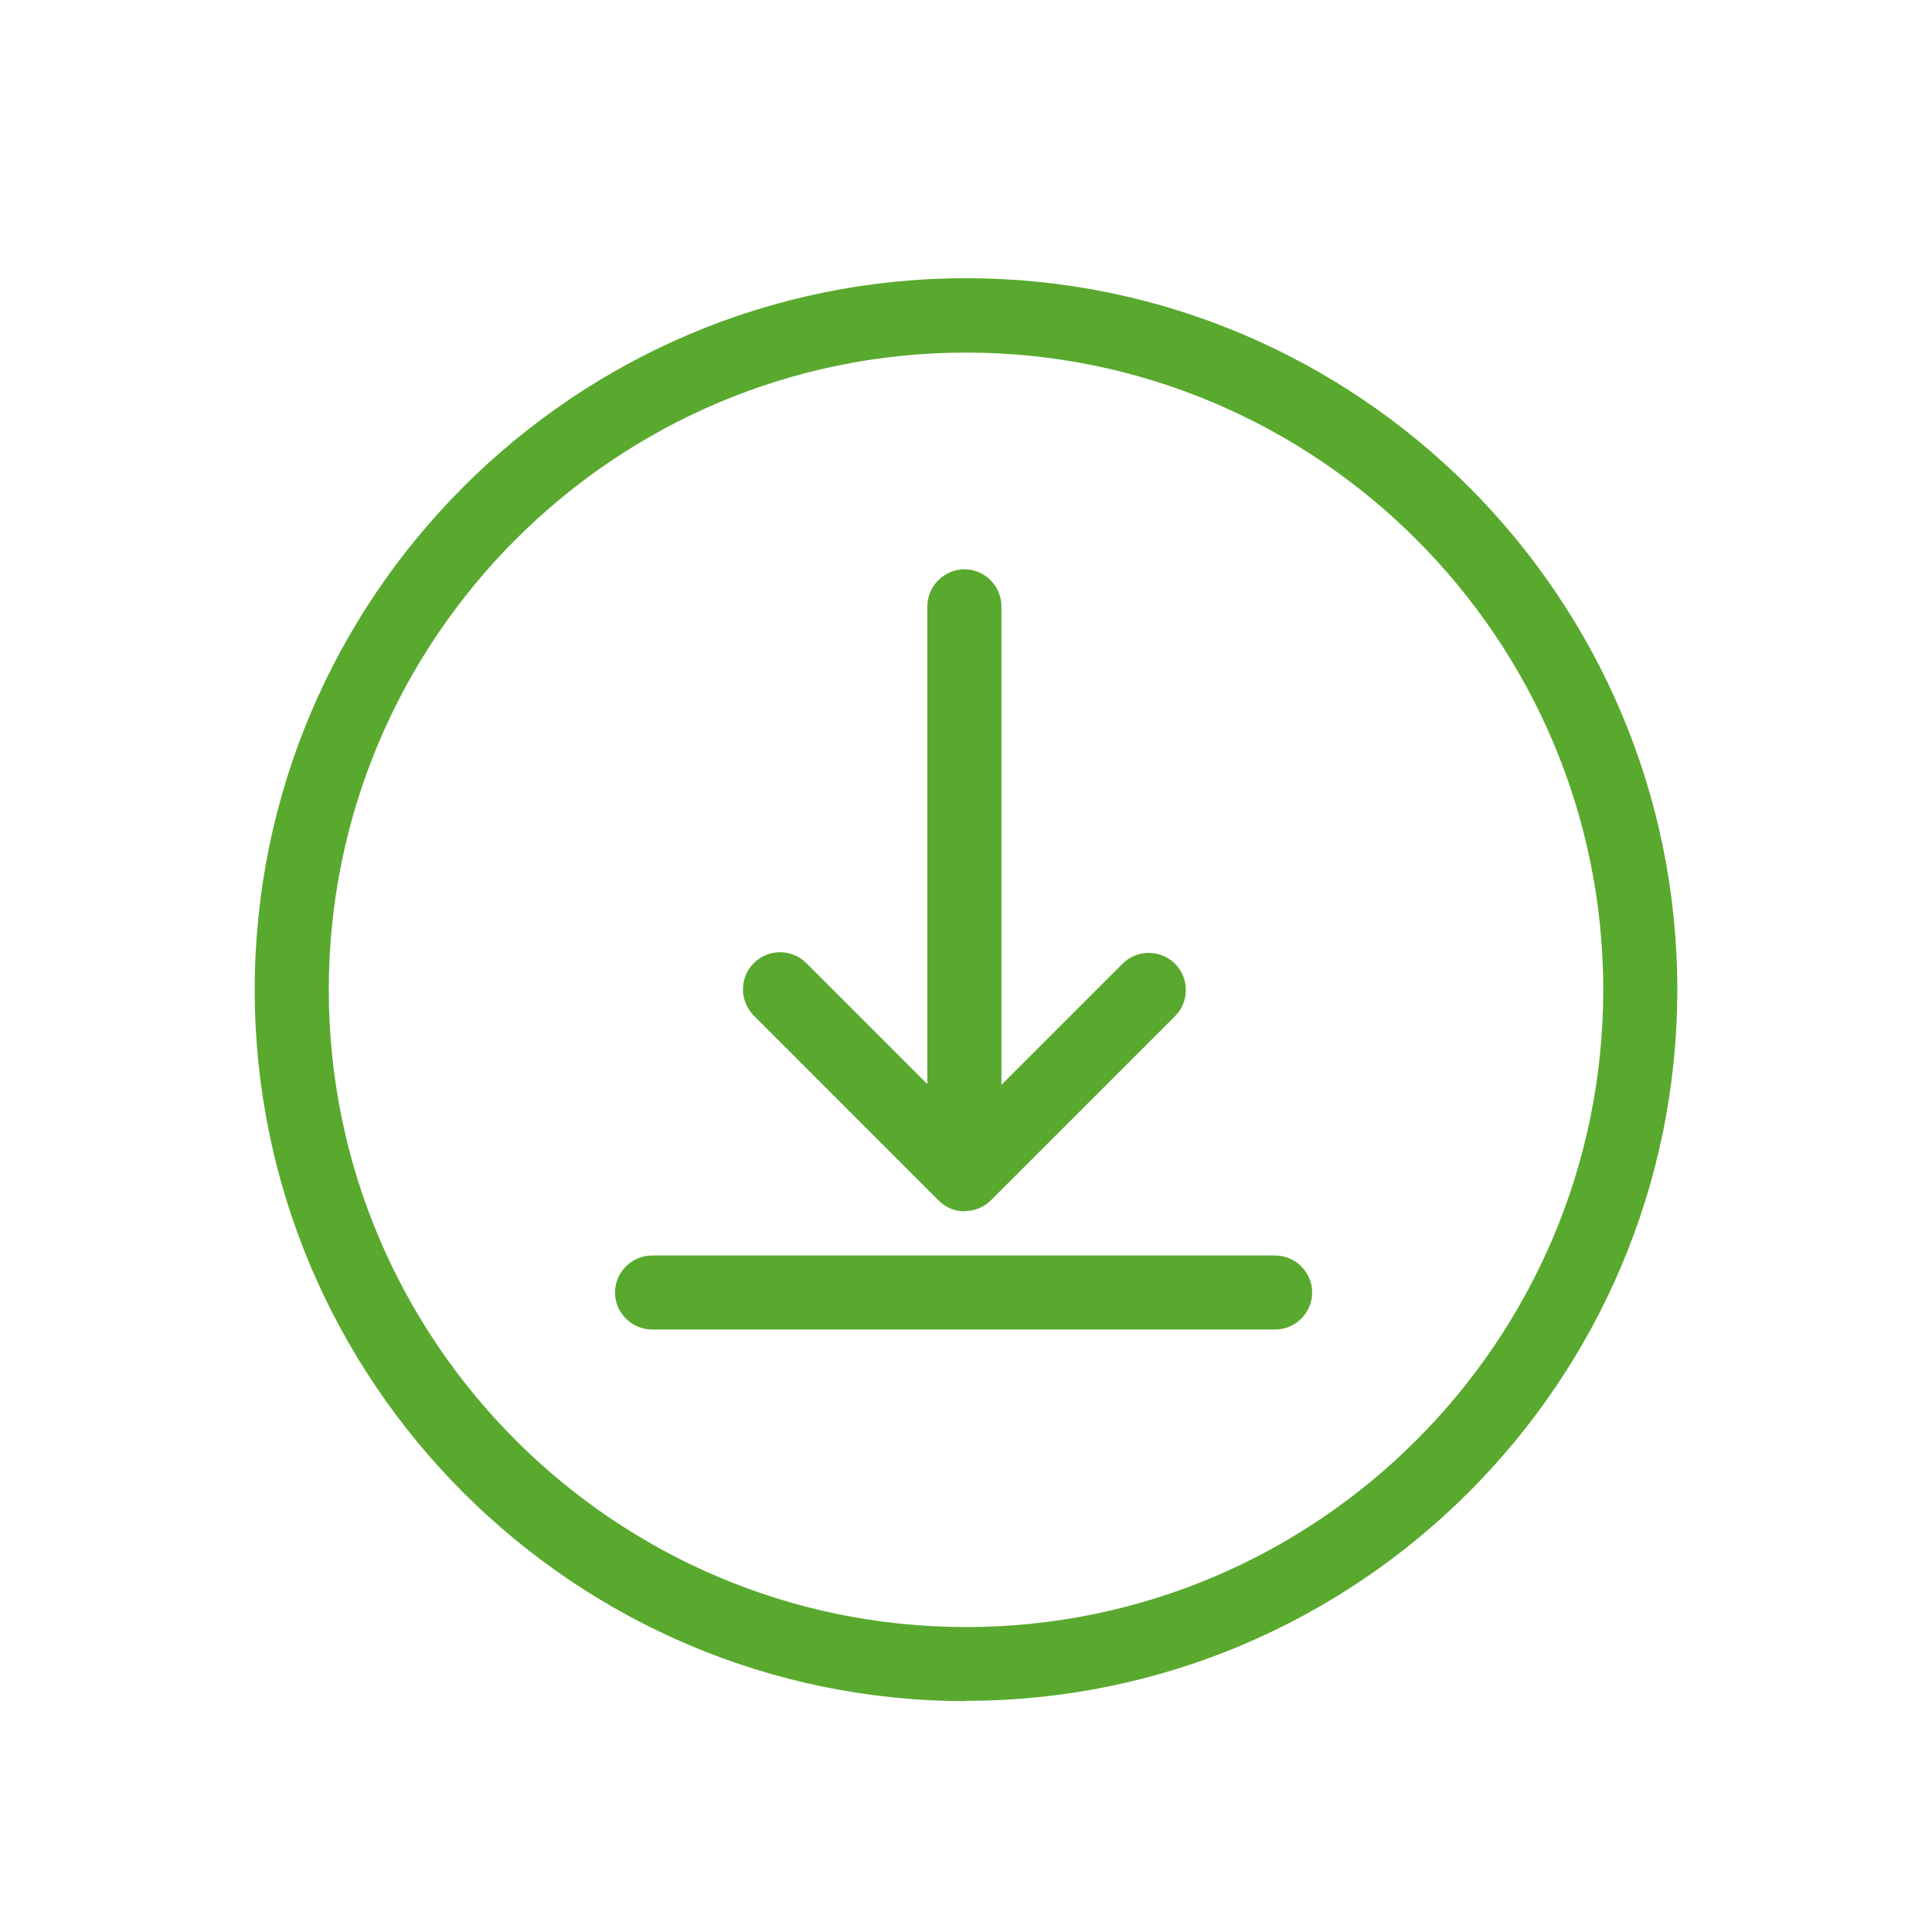 <svg width="80" height="80" viewBox="0 0 80 80" fill="none" xmlns="http://www.w3.org/2000/svg">
<path d="M39.934 48.627C39.094 48.627 38.4 47.933 38.4 47.093V25.107C38.4 24.267 39.094 23.573 39.934 23.573C40.774 23.573 41.467 24.267 41.467 25.107V47.093C41.467 47.933 40.774 48.627 39.934 48.627Z" fill="#59A92E"/>
<path d="M39.947 50.16C39.547 50.16 39.147 50 38.867 49.707L31.214 42.053C30.614 41.453 30.614 40.48 31.214 39.88C31.814 39.28 32.787 39.28 33.387 39.88L39.947 46.44L46.48 39.907C47.08 39.307 48.054 39.307 48.654 39.907C49.254 40.507 49.254 41.48 48.654 42.08L41.04 49.693C40.747 49.987 40.36 50.147 39.96 50.147L39.947 50.16Z" fill="#59A92E"/>
<path d="M52.8 55.053H27C26.16 55.053 25.467 54.36 25.467 53.52C25.467 52.68 26.16 51.987 27 51.987H52.8C53.64 51.987 54.334 52.68 54.334 53.52C54.334 54.36 53.64 55.053 52.8 55.053Z" fill="#59A92E"/>
<path d="M40 70.44C23.76 70.44 10.547 57.227 10.547 40.987C10.547 24.747 23.76 11.52 40 11.52C56.24 11.52 69.454 24.733 69.454 40.973C69.454 57.213 56.24 70.427 40 70.427V70.44ZM40 14.6C25.453 14.6 13.614 26.44 13.614 40.987C13.614 55.533 25.453 67.373 40 67.373C54.547 67.373 66.387 55.533 66.387 40.987C66.387 26.44 54.547 14.6 40 14.6Z" fill="#59A92E"/>
</svg>
